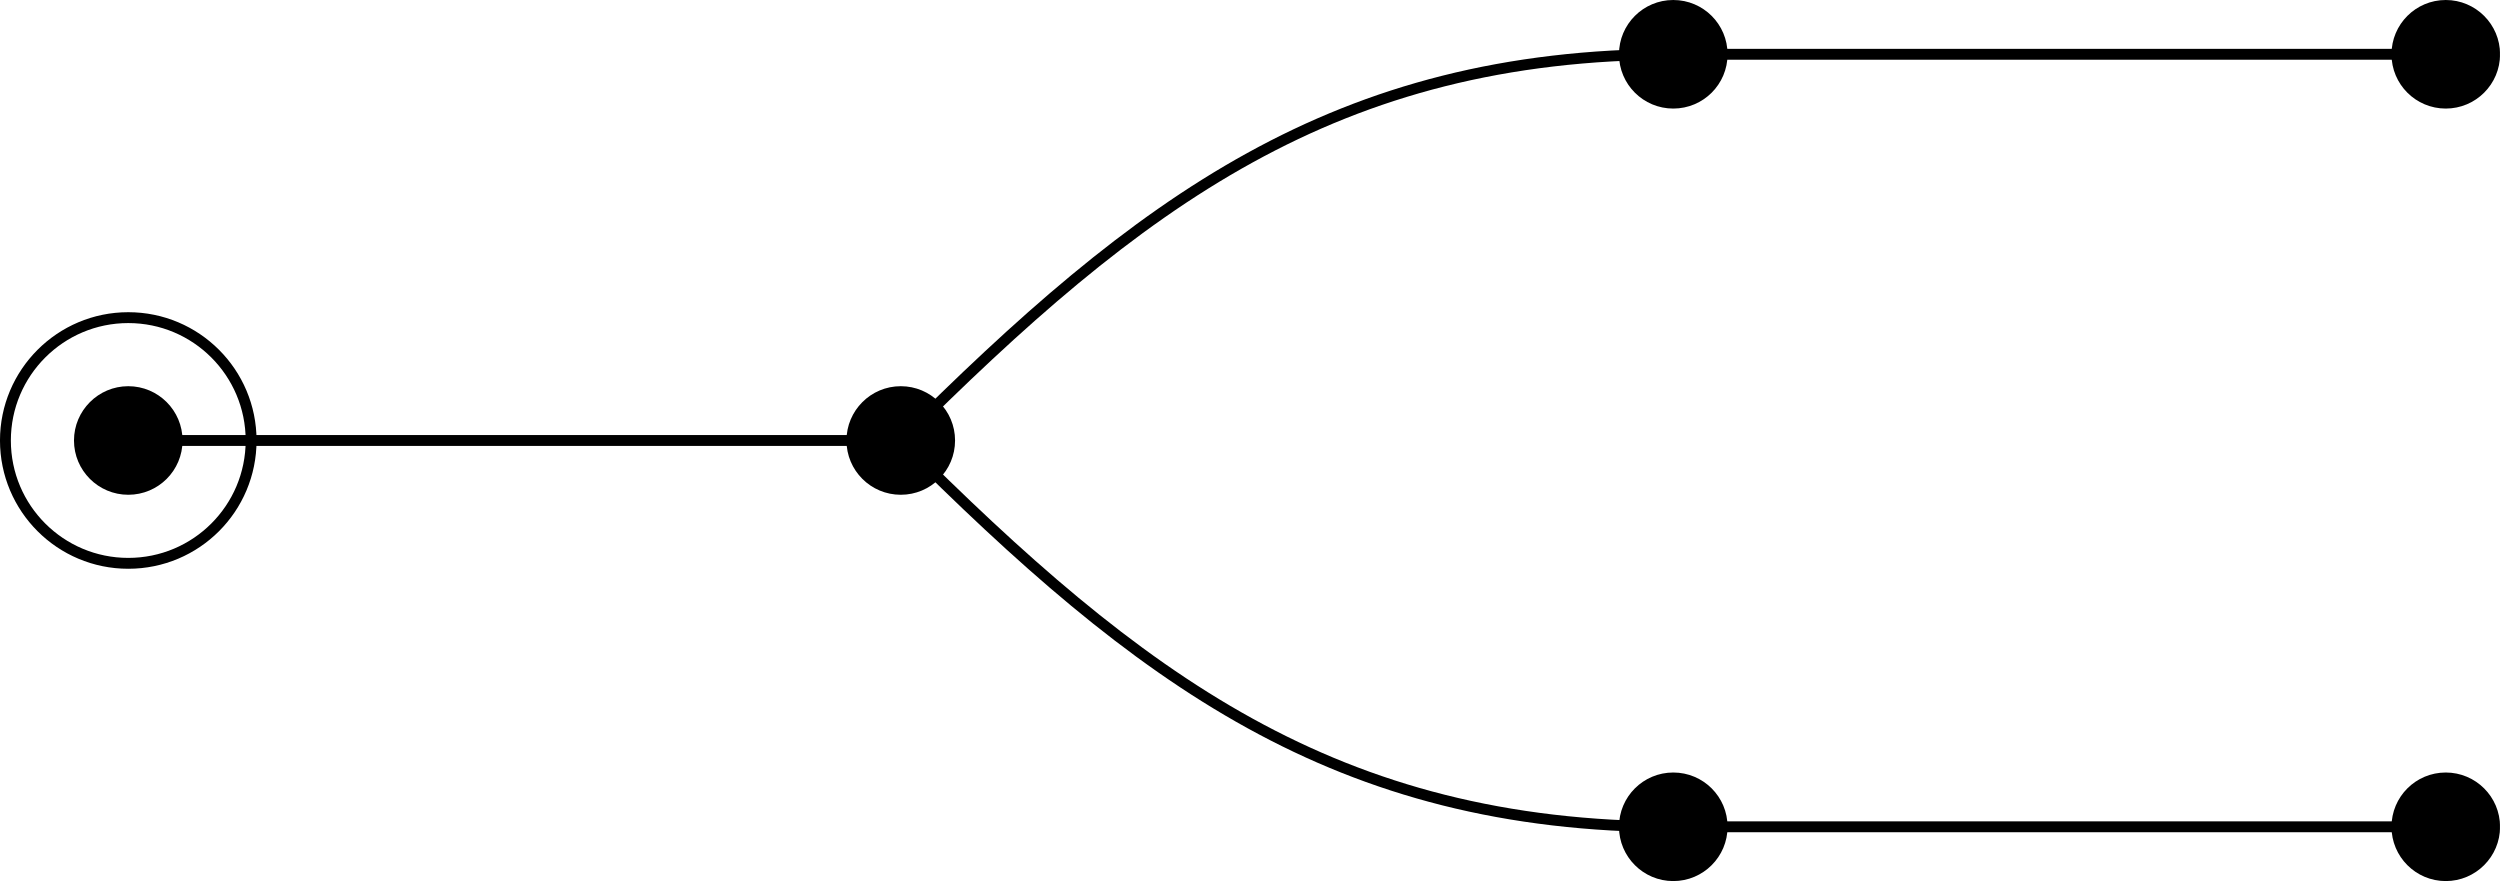 <?xml version="1.0" encoding="UTF-8"?>
<svg xmlns="http://www.w3.org/2000/svg" xmlns:xlink="http://www.w3.org/1999/xlink" width="91.74pt" height="32.331pt" viewBox="0 0 91.74 32.331" version="1.1">
<defs>
<clipPath id="clip1">
  <path d="M 59 28 L 64 28 L 64 32.332 L 59 32.332 Z M 59 28 "/>
</clipPath>
<clipPath id="clip2">
  <path d="M 87 0 L 91.738 0 L 91.738 4 L 87 4 Z M 87 0 "/>
</clipPath>
<clipPath id="clip3">
  <path d="M 87 28 L 91.738 28 L 91.738 32.332 L 87 32.332 Z M 87 28 "/>
</clipPath>
<clipPath id="clip4">
  <path d="M 27 10 L 68 10 L 68 32.332 L 27 32.332 Z M 27 10 "/>
</clipPath>
</defs>
<g id="surface1">
<path style=" stroke:none;fill-rule:nonzero;fill:rgb(0%,0%,0%);fill-opacity:1;" d="M 6.699 16.164 C 6.699 15.066 5.809 14.172 4.707 14.172 C 3.609 14.172 2.715 15.066 2.715 16.164 C 2.715 17.266 3.609 18.156 4.707 18.156 C 5.809 18.156 6.699 17.266 6.699 16.164 Z M 6.699 16.164 "/>
<path style=" stroke:none;fill-rule:nonzero;fill:rgb(0%,0%,0%);fill-opacity:1;" d="M 35.047 16.164 C 35.047 15.066 34.156 14.172 33.055 14.172 C 31.953 14.172 31.062 15.066 31.062 16.164 C 31.062 17.266 31.953 18.156 33.055 18.156 C 34.156 18.156 35.047 17.266 35.047 16.164 Z M 35.047 16.164 "/>
<path style=" stroke:none;fill-rule:nonzero;fill:rgb(0%,0%,0%);fill-opacity:1;" d="M 63.395 1.992 C 63.395 0.891 62.504 0 61.402 0 C 60.301 0 59.41 0.891 59.41 1.992 C 59.41 3.094 60.301 3.984 61.402 3.984 C 62.504 3.984 63.395 3.094 63.395 1.992 Z M 63.395 1.992 "/>
<g clip-path="url(#clip1)" clip-rule="nonzero">
<path style=" stroke:none;fill-rule:nonzero;fill:rgb(0%,0%,0%);fill-opacity:1;" d="M 63.395 30.34 C 63.395 29.238 62.504 28.348 61.402 28.348 C 60.301 28.348 59.41 29.238 59.41 30.34 C 59.41 31.438 60.301 32.332 61.402 32.332 C 62.504 32.332 63.395 31.438 63.395 30.34 Z M 63.395 30.34 "/>
</g>
<g clip-path="url(#clip2)" clip-rule="nonzero">
<path style=" stroke:none;fill-rule:nonzero;fill:rgb(0%,0%,0%);fill-opacity:1;" d="M 91.742 1.992 C 91.742 0.891 90.848 0 89.75 0 C 88.648 0 87.758 0.891 87.758 1.992 C 87.758 3.094 88.648 3.984 89.75 3.984 C 90.848 3.984 91.742 3.094 91.742 1.992 Z M 91.742 1.992 "/>
</g>
<g clip-path="url(#clip3)" clip-rule="nonzero">
<path style=" stroke:none;fill-rule:nonzero;fill:rgb(0%,0%,0%);fill-opacity:1;" d="M 91.742 30.34 C 91.742 29.238 90.848 28.348 89.75 28.348 C 88.648 28.348 87.758 29.238 87.758 30.34 C 87.758 31.438 88.648 32.332 89.75 32.332 C 90.848 32.332 91.742 31.438 91.742 30.34 Z M 91.742 30.34 "/>
</g>
<path style="fill:none;stroke-width:0.399;stroke-linecap:butt;stroke-linejoin:miter;stroke:rgb(0%,0%,0%);stroke-opacity:1;stroke-miterlimit:10;" d="M -0.001 0.001 L 28.347 0.001 " transform="matrix(1,0,0,-1,4.708,16.165)"/>
<path style="fill:none;stroke-width:0.399;stroke-linecap:butt;stroke-linejoin:miter;stroke:rgb(0%,0%,0%);stroke-opacity:1;stroke-miterlimit:10;" d="M 28.347 0.001 C 37.12 8.77 44.288 14.173 56.694 14.173 " transform="matrix(1,0,0,-1,4.708,16.165)"/>
<g clip-path="url(#clip4)" clip-rule="nonzero">
<path style="fill:none;stroke-width:0.399;stroke-linecap:butt;stroke-linejoin:miter;stroke:rgb(0%,0%,0%);stroke-opacity:1;stroke-miterlimit:10;" d="M 28.347 0.001 C 37.12 -8.773 44.288 -14.175 56.694 -14.175 " transform="matrix(1,0,0,-1,4.708,16.165)"/>
</g>
<path style="fill:none;stroke-width:0.399;stroke-linecap:butt;stroke-linejoin:miter;stroke:rgb(0%,0%,0%);stroke-opacity:1;stroke-miterlimit:10;" d="M 56.694 14.173 L 85.042 14.173 " transform="matrix(1,0,0,-1,4.708,16.165)"/>
<path style="fill:none;stroke-width:0.399;stroke-linecap:butt;stroke-linejoin:miter;stroke:rgb(0%,0%,0%);stroke-opacity:1;stroke-miterlimit:10;" d="M 56.694 -14.175 L 85.042 -14.175 " transform="matrix(1,0,0,-1,4.708,16.165)"/>
<path style="fill:none;stroke-width:0.399;stroke-linecap:butt;stroke-linejoin:miter;stroke:rgb(0%,0%,0%);stroke-opacity:1;stroke-miterlimit:10;" d="M 4.507 0.001 C 4.507 2.489 2.491 4.509 -0.001 4.509 C -2.489 4.509 -4.509 2.489 -4.509 0.001 C -4.509 -2.491 -2.489 -4.507 -0.001 -4.507 C 2.491 -4.507 4.507 -2.491 4.507 0.001 Z M 4.507 0.001 " transform="matrix(1,0,0,-1,4.708,16.165)"/>
</g>
</svg>
